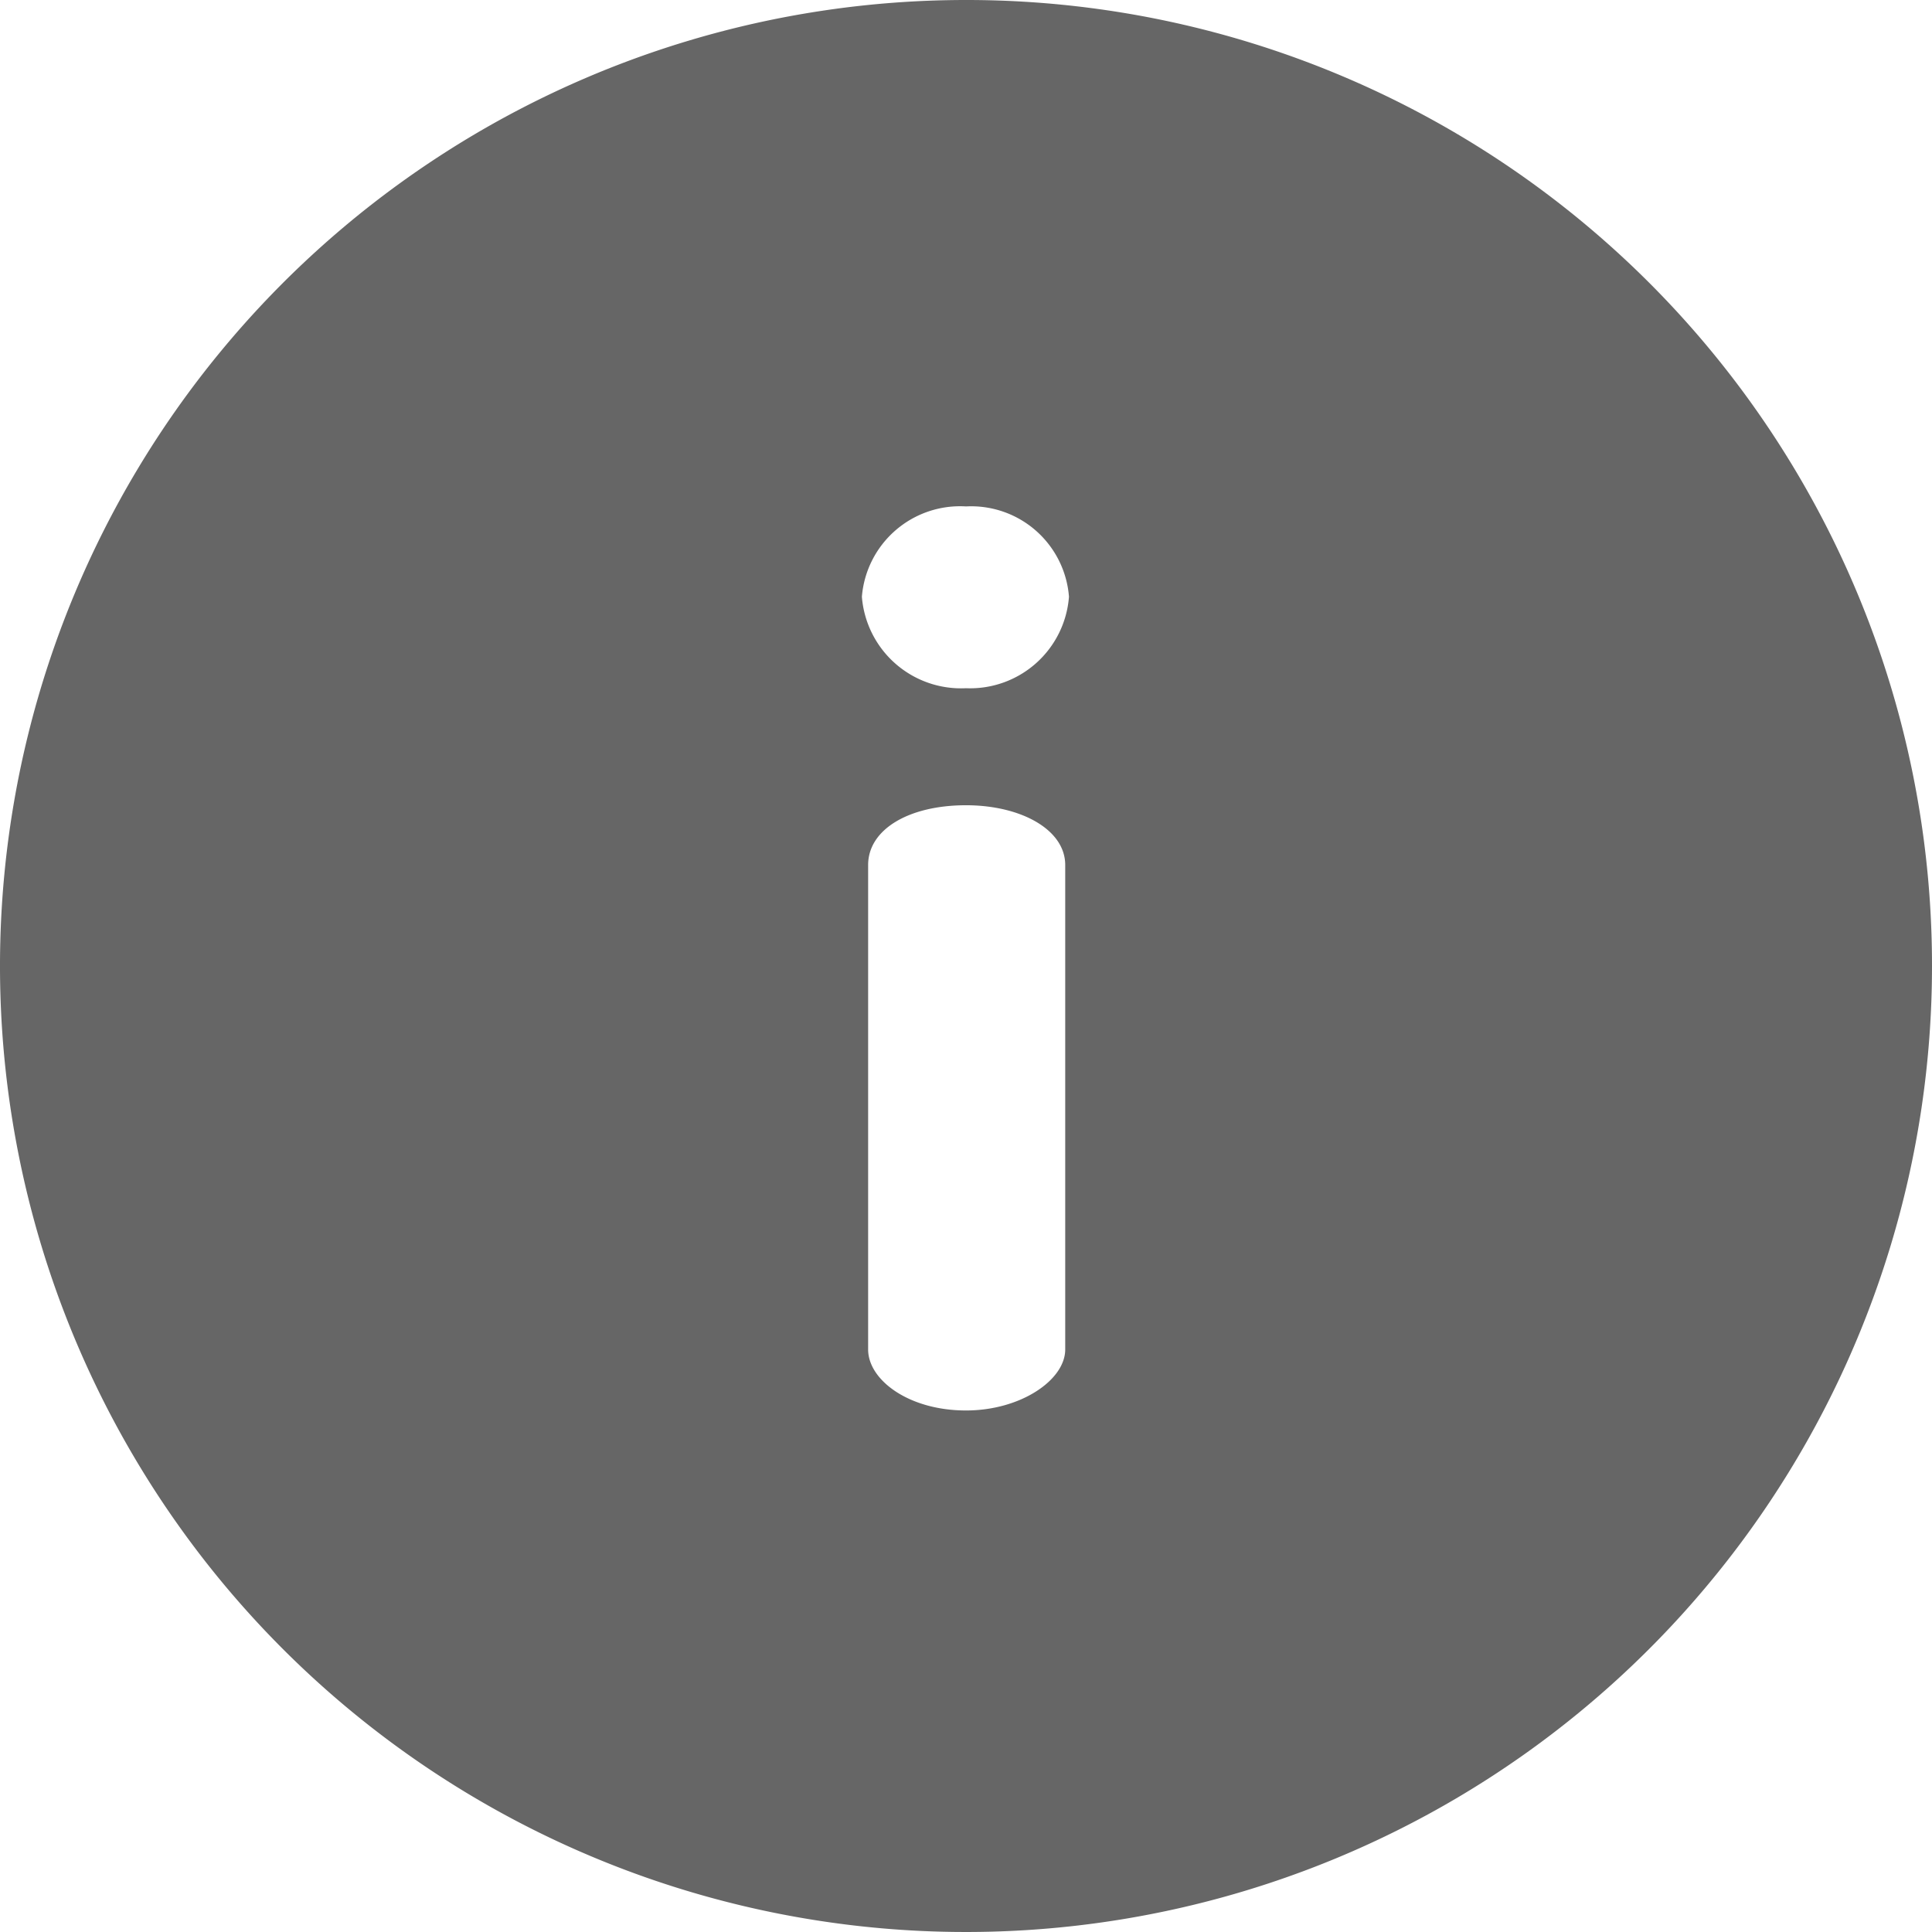 <svg id="info" xmlns="http://www.w3.org/2000/svg" width="18.556" height="18.556" viewBox="0 0 18.556 18.556">
  <g id="Group_13727" data-name="Group 13727">
    <path id="Path_18878" data-name="Path 18878" d="M9.278,0a9.278,9.278,0,1,0,9.278,9.278A9.273,9.273,0,0,0,9.278,0Zm.953,12.961c0,.293-.427.586-.953.586-.55,0-.94-.293-.94-.586V8.308c0-.342.391-.574.94-.574.525,0,.953.232.953.574ZM9.278,6.61a.955.955,0,0,1-1-.879.946.946,0,0,1,1-.867.942.942,0,0,1,.989.867A.952.952,0,0,1,9.278,6.61Z" fill="rgba(0,0,0,0.6)"/>
  </g>
</svg>
